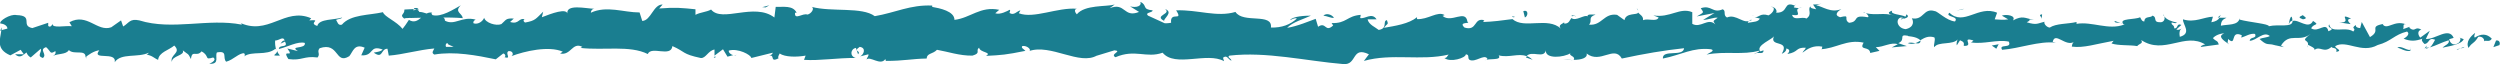 <?xml version="1.0" encoding="UTF-8"?>
<svg id="Ebene_1" data-name="Ebene 1" xmlns="http://www.w3.org/2000/svg" viewBox="0 0 94.4 2.43">
  <defs>
    <style>
      .cls-1 {
        fill: #1a7e90;
      }
    </style>
  </defs>
  <path class="cls-1" d="m94.37,1.71c.05-.06.02-.21-.12-.18l-.1.25.21-.07Z"/>
  <path class="cls-1" d="m93.45,1.25c-.16.12-.35.33-.24.56.16-.24.2-.14.37-.42.14-.03.24.08.22.17.05-.06.21.05.29-.1-.18-.19-.4-.2-.64-.04-.05-.05,0-.12.01-.17Z"/>
  <path class="cls-1" d="m80.07.87l.09.03s-.05-.03-.09-.03Z"/>
  <path class="cls-1" d="m71.78.73c.06,0,.09-.03.09-.05-.06.02-.11.03-.09.05Z"/>
  <path class="cls-1" d="m70.36.46s.06.01.08.02c-.03-.02-.06-.04-.08-.02Z"/>
  <path class="cls-1" d="m80.07.87l-.22-.08c-.02.08.11.06.22.08Z"/>
  <path class="cls-1" d="m91.61,1.85s.08-.04.12-.07c-.04.01-.07.02-.11.03,0,.01,0,.03,0,.04Z"/>
  <path class="cls-1" d="m83.73.66h.07s.04-.06.06-.1l-.12.1Z"/>
  <path class="cls-1" d="m86.53.63c-.06,0-.09.2-.11.29.04-.09.08-.13.14-.14,0-.04,0-.09-.03-.15Z"/>
  <path class="cls-1" d="m90.98,1l.08-.03s-.06.02-.08.03Z"/>
  <path class="cls-1" d="m81.72.62s-.01-.06-.03-.08c0,.03.01.05.03.08Z"/>
  <path class="cls-1" d="m3.26,2.2s0-.02,0-.04c-.02.02-.02.04,0,.04Z"/>
  <path class="cls-1" d="m.01,1.16h.05c0-.05,0-.09,0-.13l-.05.13Z"/>
  <path class="cls-1" d="m67.77.19s0,0,.01,0c.07-.02.03-.02-.01,0Z"/>
  <path class="cls-1" d="m43.99.34c.27.19-.44.24-.03.45-.04-.08.37-.33.03-.45Z"/>
  <path class="cls-1" d="m91.53,1.82s-.08,0-.11,0c.05,0,.09,0,.11,0Z"/>
  <path class="cls-1" d="m43.96.79h0s.04.02.04.02c-.02,0-.03-.01-.04-.02Z"/>
  <path class="cls-1" d="m61.8.31s.04.07.06.09c0-.02-.02-.05-.06-.09Z"/>
  <path class="cls-1" d="m66.25.61l-.11-.03s.08.03.11.03Z"/>
  <path class="cls-1" d="m59.5.61c-.06-.02-.08-.05-.16-.02,0,.01.02.02.02.03.03-.03.07-.04.14,0Z"/>
  <path class="cls-1" d="m57.09.61s.03.03.04.04c.02,0,.05,0,.08-.01l-.12-.03Z"/>
  <path class="cls-1" d="m10.57,2.1c-.05-.06-.09-.12-.11-.19.04.15-.32.2.11.19Z"/>
  <path class="cls-1" d="m91.61,1.73c-.01.05-.03.08-.07.09.03,0,.05,0,.08-.01,0-.03,0-.06,0-.08Z"/>
  <path class="cls-1" d="m59.4,2.27l-.38-.03c.11.02.25.03.38.03Z"/>
  <path class="cls-1" d="m27.81,2.07l-.09.03s.06,0,.09-.03Z"/>
  <path class="cls-1" d="m57.88,2.27c-.07-.07-.14-.12-.22-.15-.02.02-.03.03-.04.05l.26.09Z"/>
  <path class="cls-1" d="m10.46,1.91s0,0,0,0c0,0,0,0,0,0Z"/>
  <path class="cls-1" d="m7.94,2.41c.36,0,.17-.27.25-.43.43-.08.2.2.35.35.27-.07.48-.33.68-.32.02.05.05.06,0,.12.29-.22.85-.01,1.18-.29.02.02.04.05.04.07-.05-.14-.06-.28-.05-.38.16,0,.3-.18.36,0-.1,0-.11.07-.16.12l.17-.08c.15.26-.23.09-.23.28.33-.08.72-.3.98-.23.05.25-.6.09-.26.31l-.4-.1c.3.4-.24-.03.04.4.52.07.58-.13,1.1-.06.12-.14-.04-.21.08-.35.74-.25.58.64,1.12.3.14-.17.19-.49.58-.32l-.13.29c.5.03.29-.41.81-.22-.09.11-.4.1-.32.13.34.23.24-.16.5-.16l.05.26c.54-.04,1.13-.22,1.72-.27-.03.08-.13.16,0,.23.75-.13,1.6.03,2.32.18l.28-.22c.06,0,.12.1.05.14.28.08.01-.14.15-.23.16-.02.21.13.11.19.5-.19,1.41-.4,1.94-.17l-.1.07c.41.09.46-.45.84-.25l-.07.04c.88.1,1.86-.11,2.54.23.13-.32.88.14.93-.3.5.22.36.3,1.07.45.19.02.28-.28.52-.32v.23s.32-.24.32-.24l.17.28.22-.06c-.09-.01-.19-.1-.17-.17.34-.1.84.16.85.28l.81-.2c-.02.09-.15.12-.26.18.43-.24.08.24.48.03-.05-.05.03-.14.04-.18.2.14.65.14.98.08l-.06.16c.6.04,1.27-.08,1.95-.07-.24-.07-.19-.35.01-.38l.08.24c.13-.15-.21-.09.06-.28.25.03.17.28.02.36l.31-.08c.02.07-.05.11-.07.2.13-.15.53.25.71-.02l.02.07c.68,0,.98-.08,1.54-.09.01-.21.23-.16.39-.33.41.07.86.23,1.34.22.34-.1.1-.18.25-.3.03.19.51.17.26.31.59-.03.75-.04,1.49-.19-.08-.08-.17-.11-.12-.18.13-.03.31.08.29.17l-.04.02c.83-.29,1.92.56,2.58.16l-.04.02.69-.21c.32.03-.19.14.04.26.74-.32,1.17.05,1.78-.17.47.57,1.68-.04,2.32.32l-.04-.13c.16-.13.2.08.32.11-.02-.1-.18-.12-.08-.19,1.4-.16,2.88.2,4.31.32.52.04.3-.69.96-.37l-.19.25c1.06-.3,2.16.01,3.2-.24-.06.06-.06.13-.16.13.22.18.81,0,.81-.14.16.02.04.13.14.21.22.11.55-.23.67-.05.02.03-.06.06-.1.07.14-.09.67.02.53-.19.39.1.74-.09,1.05.03.2-.23.66.11.73-.22-.03.34.68.27.93.11-.08.1.21.11.12.25.28,0,.54-.07.49-.24.52.41,1.04-.33,1.33.19.83-.18,1.6-.31,2.35-.39-.03.34-.83.03-.8.39.71-.14,1.12-.43,1.82-.35.18.05-.1.15-.17.2.71-.14,1.37.03,2-.15,0,.03-.07.07-.13.09.12-.01.29.05.28-.1l-.12.04c-.2-.22.49-.47.52-.58-.21.44.62.11.29.67.08-.03.18-.1.17-.2.12.03.16.09.04.21.45-.08.29-.25.69-.24,0,.07-.08.1-.12.19.2-.15.41-.29.75-.23-.02.04.02.1-.08.1.59-.02,1-.39,1.64-.25-.19.32.22.11.25.39l.35-.08-.14-.14c.3,0,.57-.2.83-.11l-.23.12.57-.05-.32-.11c.31-.14-.03-.35.37-.28-.08.03.3,0,.46.17,0,0,0,0,0,0,.15-.09.3-.18.53-.11.06.09-.05.31,0,.37.15-.23.71-.06.9-.31-.06.06-.07.21-.05.24l.12-.19c.14.06.16.09.14.21.42.03-.13-.36.37-.2-.04.02-.02.04-.1.07.5.08.97-.12,1.43-.03.14.28-.4.07-.25.31.67-.05,1.38-.34,2.03-.27l-.12-.03c.09-.4.48.2.81,0-.08.03-.1.22-.08.18.44.06.9-.1,1.57-.22l-.08.1c.26.09.69.05.97.1.08-.1.24-.09.15-.23.87.58,1.65-.31,2.42.17-.09,0-.22.09-.15.09l.66-.09c-.05-.17-.09-.1-.22-.24.08-.1.27-.18.43-.18-.29.11,0,.28.13.38-.02-.05.02-.11.01-.17.34.31.06-.35.52-.14l-.02.09c.17-.05.34-.17.52-.14.08.2-.19.09-.2.26.26-.01.52-.38.76-.18-.11.06-.27.06-.39.11.26.24.29.18.49.21h-.02s.45.1.45.1l-.11-.06c.33-.52.68-.1,1.12-.44-.43.32-.07.19-.1.41.11.06.29.13.24.2.21-.18.35.14.65-.12.01.07.23,0,.18.19.27-.06-.06-.13-.04-.22.42-.25.99.3,1.6-.04.52-.14.62-.39,1.11-.51.16.12-.13.27-.13.27.27.11.46.09.71,0-.05.06,0,.12.08.2.2-.02.13-.27.4-.16-.05.08-.1.21-.2.29.24-.07.47-.2.71-.27.06.13-.15.19-.23.28.27-.06.71-.12.8-.32l-.18-.07c.1,0,.05.17-.02.21-.24.16-.34-.07-.35-.14l.17-.05c-.18-.43-.7.07-1.05.04l.15-.31-.36.26c-.08-.08-.13-.26.04-.3-.25-.15-.22.11-.44-.06-.02-.03-.01-.04,0-.05l-.25.09c.05-.07-.04-.22.11-.18-.44-.18-.71.23-.88,0l.04-.02c-.61.11-.06.23-.52.5l-.31-.57-.06.23c-.06,0-.19-.03-.16-.12-.23.16.04.1-.1.25-.3-.21-.84.1-.91-.27-.11.17.29.13-.03.26-.09-.39-.37.07-.65-.11.09-.2.35-.1.07-.28-.17.34-.54-.07-.77,0-.01.27-.51.11-.9.2.02-.09-.74-.15-1.1-.25v-.05c-.06.28-.44.22-.71.28.01-.17.06-.23.21-.3h-.26c-.06.09-.14.14-.31.17l.06-.21c-.34.01-.69.24-1.13.1-.02.19.35.53-.12.66-.02-.1-.03-.28.09-.32-.04.01-.14.09-.22.04l.19-.17c-.2-.08-.11.15-.27.13,0-.15-.12-.11-.1-.22.04-.01.14.06.2,0-.18-.03-.4-.11-.47-.23.02.08,0,.2-.13.22-.34.01-.12-.18-.32-.25-.08.1-.3,0-.31.22-.1,0-.12-.1-.16-.16-.18.1-.83.03-.63.26l.05.02s-.02,0-.03,0h0,0c-.58.22-1.21-.13-1.79-.03v-.07c-.34.08-.77.05-1.01.21-.1,0-.24-.14-.2-.22-.26.06-.29.14-.67.02.27-.13-.09-.11.27-.09-.34-.06-.42-.18-.79.02.13-.19-.26-.24-.42-.18l.24.14c-.18.03-.34.01-.51,0l.09-.25c-.7-.3-1.26.52-1.8,0-.19.17.38.12.21.33-.32-.03-.66-.39-.76-.39-.44-.14-.41.36-.87.27.06.09.11.33-.23.41-.32-.03-.4-.37-.19-.44.08,0,.11.02.11.05.1-.03.24-.07.11-.17l-.04.09c-.16-.09-.6-.08-.5-.23-.24.08-.1.15.08.19-.41-.13-.65,0-1.07-.09.07.05.13.15.06.15-.62-.11-.28.17-.7.21-.24-.14.09-.32-.34-.21-.26-.09-.06-.24.05-.31-.39.17-.73-.11-.95-.14l.2-.07c-.12.04-.22.04-.32.04l.12.18c-.12-.03-.22-.03-.22-.11-.12.12.09.3-.15.46-.16-.09-.49.1-.54-.14.5.08-.06-.24.37-.28-.08.03-.18.03-.3,0-.02-.03.02-.05.05-.06-.48-.21-.22.27-.72.26.06-.13-.12-.25-.2-.22.2,0,.1.22-.09.32-.32-.1-.35.08-.52.07l.19.05c-.06.13-.22.12-.45.16-.02-.1.2-.07.12-.12-.25.23-.56-.24-.91-.08-.16-.09-.02-.25-.16-.31-.39.17-.42-.18-.83-.04.12.18.14.14-.15.31l.67-.13-.43.26c.2,0,.43-.11.55-.08-.2.15-.18.1-.09.25-.28-.27-.55.16-.87-.02v-.44c-.47-.2-.84.23-1.47.12l.2.08c-.08.18-.39.02-.59.1.02-.15-.11-.2-.19-.29.01.11-.46-.01-.51.29l-.28-.2c-.5-.08-.57.42-1.06.37.15-.16-.07-.27.25-.38-.16,0-.31-.03-.31.07-.09-.09-.45.2-.6.06-.07.07-.09.22-.27.21-.02-.03,0-.07,0-.07,0,.07-.28.1-.13.26-.5-.46-1.39.03-1.83-.36-.35.05-.78.1-1.1.11.02-.04,0-.07.06-.06-.44-.14-.27.42-.77.27-.26-.24.27-.13.11-.22-.07-.49-.61.07-.94-.22l.08-.03c-.26-.17-.63.18-1.05.15,0,0,.02-.04,0-.07-.29.25-.84.33-1.24.4.13-.19.18-.1.11-.29-.18.03.05.31-.31.37-.12-.1-.38-.2-.42-.4h.34c-.18-.28-.44,0-.62-.05l.02-.12c-.53.04-.53.33-1.1.31l.06.09c-.31.29-.26-.16-.57.05l-.09-.3c-.2.07-.71.29-1.08.34.21-.22.63-.33.9-.46-.2,0-.69.02-.79.17.08-.03.18-.1.26-.06-.25.23-.57.35-.98.34.07-.57-1.05-.14-1.34-.59-.71.21-1.41-.09-2.24-.06.29.45-.24.01-.19.47-.19.03-.27.02-.28,0l-.59-.27c-.14-.13.18-.1.17-.2-.42-.04-.18-.19-.46-.32.06.16-.15.23-.39.17l.34.21c-.59.24-.51-.38-1.11-.14l.19-.14c-.31.09-1.13,0-1.43.37-.05-.05-.13-.18,0-.21-.73-.06-1.63.39-2.19.17l.06-.11c-.14.03-.24.21-.41.1,0-.05.05-.11,0-.12-.07.04-.36.2-.54.13l.15-.13c-.71-.15-1.09.31-1.69.38,0-.33-.56-.44-.84-.49v-.05c-.82-.04-1.4.27-2.17.4-.48-.36-1.62-.15-2.38-.35.12.06-.02.26-.16.29-.18-.07-.5.23-.47-.07h.06c-.14-.29-.51-.21-.79-.22l-.05.4c-.76-.58-1.98.21-2.39-.3-.18.1-.41.1-.59.2v-.21c-.5-.05-.75-.08-1.37-.03l.13-.15c-.35-.01-.44.61-.77.62l-.1-.32c-.61,0-1.24-.27-1.84.01,0-.05.03-.14.13-.15-.29,0-1.12-.21-1.01.22,0-.28-.63-.03-.97.1l.05-.21c-.28.27-.29.34-.68.41-.09-.03-.08-.17.04-.11-.31-.11-.24.2-.61.09l.14-.13c-.32-.02-.29.06-.47.21-.2.08-.6-.05-.65-.24-.04.12-.22.27-.4.21-.03-.07.04-.12.08-.14-.53-.14-.79.24-1.16.04,0-.07-.03-.1-.06-.12.42,0,.76.02.73.03,0-.19-.34-.23-.07-.49-.27.15-.74.46-1.07.37-.02-.02-.03-.04-.04-.07l.03-.02c-.08-.02-.15,0-.21.03-.11-.03-.17-.06-.28-.06-.04-.16-.39-.09-.56-.09.01.21-.21.18,0,.35-.03-.01.03-.03.15-.03.03,0,.06,0,.07-.02,0,0,0,.01-.01.02.11,0,.26-.01.42-.01-.13.11-.27.2-.46.08-.09.14-.18.27-.24.34-.23-.29-.68-.45-.74-.63-.52.12-1.22.08-1.55.47-.15.05-.17-.11-.22-.18.09-.04.19-.03.23-.09-.29.1-.87.04-.94.32-.37-.12.21-.25-.3-.21l.07-.08c-1.01-.44-1.63.71-2.75.14.08.03.12.05.13.1-1.27-.25-2.62.23-3.87-.16-.36-.08-.39.1-.61.23l-.08-.23-.37.26c-.53.19-.91-.56-1.58-.19l.09.15c-.24-.03-.76.09-.72-.09-.02.03-.08.16-.17.08v-.12s-.6.2-.6.2c-.46-.09.07-.47-.59-.49C.39.51-.07.81.02.89c.1,0,.26.07.26.19l-.23.06c-.04.35-.22.71.34.95l.39-.21.12.17h-.33c.18.17.3.03.43-.07.03.09.09.15.16.19l.38-.33c.05.14-.17.27.08.35.18-.15-.17-.31.12-.41.19.16.13.29.35.15.03.09-.02.15-.1.19.19-.11.51-.05.61-.23.19.2.65-.05.63.28.06-.08.34-.26.52-.27-.32.4.67.02.58.45.24-.36.87-.16,1.29-.36-.02.03-.07.09-.11.07.24.03.31.14.46.2.03-.29.4-.36.61-.54.29.28-.18.34-.09.62-.01-.24.51-.24.41-.44.22.18.19.09.31.33.04-.37.21-.06.4-.29.33.18.08.34.44.23.17.11-.15.24-.15.24Zm8.5-.64h0c-.07,0-.14.01-.18.02.04,0,.09,0,.18-.02Zm.71,0c-.09,0-.2,0-.31,0-.03-.07,0-.15.07-.14-.04.05.13.09.24.15Zm-1.51-1.46c.11-.03.15.01.17.05-.05,0-.12.01-.2.03,0,0-.01.02-.01.03.01-.04.02-.08.04-.11Z"/>
  <path class="cls-1" d="m15.44.59s-.03.01-.05.02c.02.02.05.03.07.05.01-.02.03-.04.04-.07-.02,0-.04,0-.06,0Z"/>
  <path class="cls-1" d="m80.17.9h-.02s.02.01.03.03c-.01-.01-.01-.02-.02-.03Z"/>
  <polygon class="cls-1" points="27.01 2.18 27.01 2.12 26.95 2.17 27.01 2.18"/>
  <path class="cls-1" d="m84.11,1.62s.02.04.05.05c0-.01-.02-.03-.05-.05Z"/>
  <path class="cls-1" d="m85.8,1.67l.24.08c-.1-.04-.18-.06-.24-.08Z"/>
  <path class="cls-1" d="m87.11,1.78s.02-.06.03-.09c0,0,0,0,0,0l-.02.09Z"/>
  <path class="cls-1" d="m66.34,2.02s-.03,0-.05,0c-.12.04-.04.02.05,0Z"/>
  <path class="cls-1" d="m72.52,1.53c-.07.04-.13.08-.2.1.11.02.2.02.2-.1Z"/>
  <path class="cls-1" d="m59.44,2.28s0,0,0,0c-.01,0-.03,0-.04,0h.04Z"/>
  <path class="cls-1" d="m72.04,1.63c.11.04.2.03.29,0-.09-.01-.2-.04-.29,0Z"/>
  <path class="cls-1" d="m92.77,1.87h.06s0-.02,0-.03l-.07.03Z"/>
  <path class="cls-1" d="m92.84,1.85l.07-.02s-.06,0-.07.02Z"/>
  <path class="cls-1" d="m93.06,1.77l-.15.05c.05,0,.11,0,.15-.05Z"/>
  <path class="cls-1" d="m91.04,1.77l-.02.08s.02-.04.02-.08Z"/>
  <path class="cls-1" d="m90.52,1.8c.13.02.31.16.49.12l.02-.06c-.08.11-.39-.18-.51-.05Z"/>
  <path class="cls-1" d="m88.32.85l.44.06c-.08-.08-.18-.19.02-.21-.56-.24.11.18-.46.15Z"/>
  <path class="cls-1" d="m86.96.73c.24-.04,0-.12,0-.16-.15.07-.19.09,0,.16Z"/>
  <path class="cls-1" d="m77.09.73l.02-.19c-.18.03,0,.07-.02.19Z"/>
  <polygon class="cls-1" points="75.21 1.72 75.38 1.84 75.47 1.67 75.21 1.72"/>
  <polygon class="cls-1" points="74.09 .36 74.17 .33 73.87 .4 74.09 .36"/>
  <path class="cls-1" d="m57.52.42l.06.24c.12-.04.15-.31-.06-.24Z"/>
  <path class="cls-1" d="m50.37.67c-.08-.12-.28-.19-.4-.08.16.02.32.11.4.08Z"/>
  <polygon class="cls-1" points="28.91 .28 29.05 .2 28.78 .27 28.91 .28"/>
</svg>